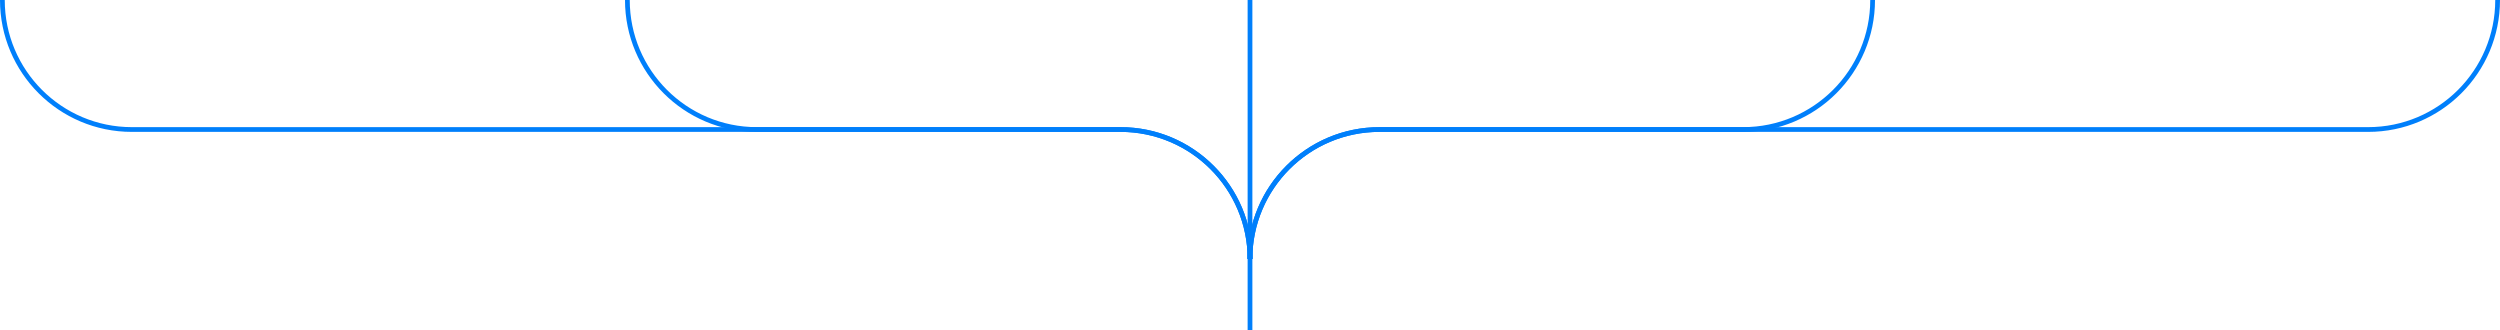 <svg width="1052" height="139" viewBox="0 0 1052 139" fill="none" xmlns="http://www.w3.org/2000/svg">
<path d="M526 0C526 44.1 526 133.641 526 139" stroke="#007FFB" stroke-width="2"/>
<path d="M1 0V0C1 30.099 25.401 54.5 55.5 54.5H471.5C501.6 54.5 526 78.9 526 109V109" stroke="#007FFB" stroke-width="2"/>
<path d="M264 0V0C264 30.099 288.4 54.5 318.5 54.5H471.5C501.6 54.5 526 78.9 526 109V109" stroke="#007FFB" stroke-width="2"/>
<path d="M1051 0V0C1051 30.099 1026.6 54.5 996.5 54.5H580.5C550.4 54.5 526 78.9 526 109V109" stroke="#007FFB" stroke-width="2"/>
<path d="M788 0V0C788 30.099 763.6 54.5 733.5 54.5H580.5C550.4 54.5 526 78.9 526 109V109" stroke="#007FFB" stroke-width="2"/>
</svg>

